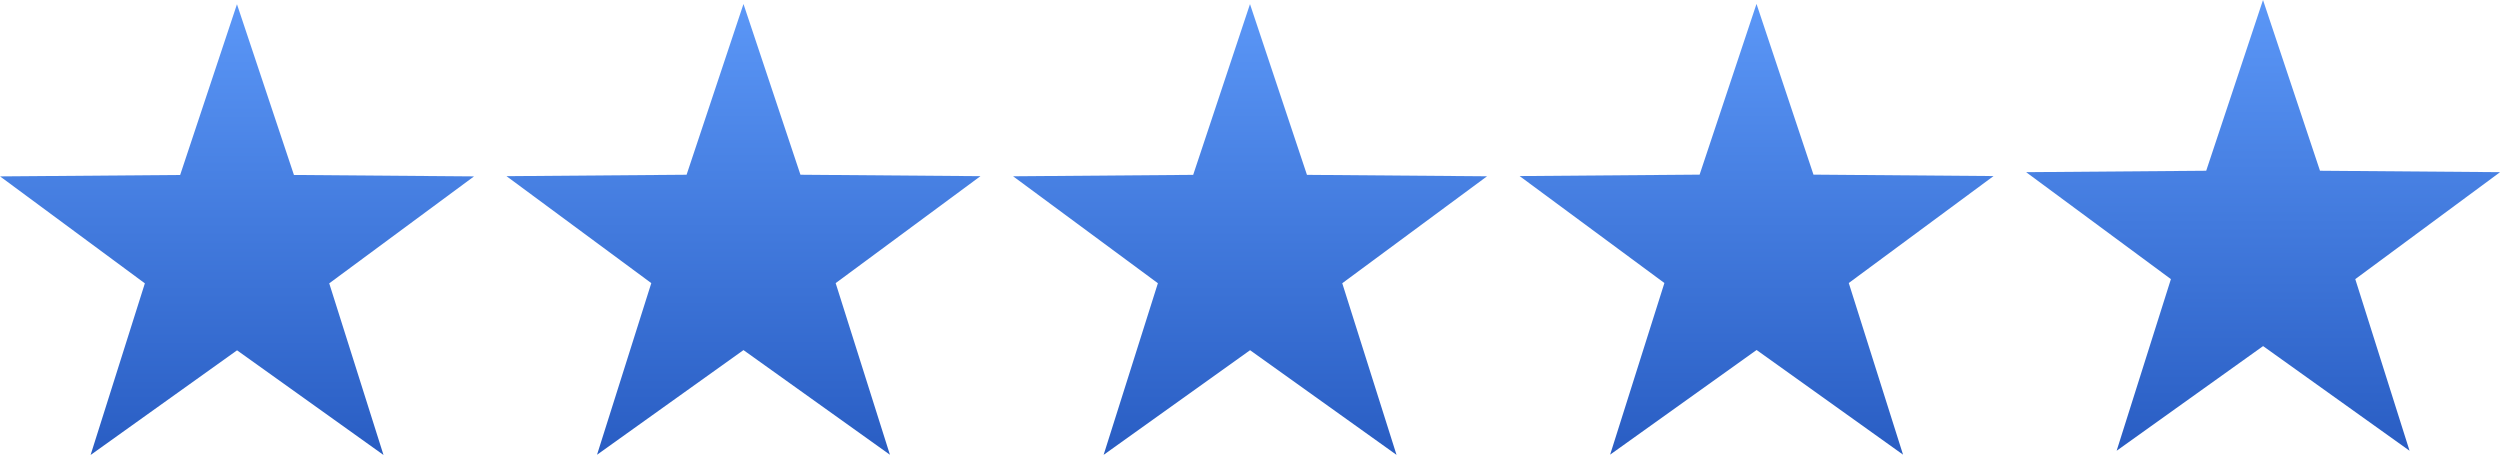 <?xml version="1.0" encoding="utf-8" ?>
<svg xmlns="http://www.w3.org/2000/svg" xmlns:xlink="http://www.w3.org/1999/xlink" width="152.711" height="27.791" viewBox="0 0 152.711 27.791">
  <defs>
    <linearGradient id="linear-gradient" x1="0.5" x2="0.5" y2="1" gradientUnits="objectBoundingBox">
      <stop offset="0" stop-color="#5b97f7"/>
      <stop offset="1" stop-color="#295dc3"/>
    </linearGradient>
  </defs>
  <g id="Group_40" data-name="Group 40" transform="translate(-956.084 -717.308)">
    <path id="Path_141" data-name="Path 141" d="M970.559,718.09l3.48,10.43,11,.087-8.844,6.533,3.315,10.484-8.946-6.393-8.946,6.393,3.315-10.484-8.844-6.533,11-.087Z" transform="translate(0 -0.524)" fill="url(#linear-gradient)"/>
    <path id="Path_142" data-name="Path 142" d="M1064.623,718.051l3.48,10.43,10.995.087-8.844,6.533,3.315,10.484-8.946-6.393-8.946,6.393,3.315-10.484-8.844-6.533,11-.087Z" transform="translate(-63.124 -0.499)" fill="url(#linear-gradient)"/>
    <path id="Path_143" data-name="Path 143" d="M1158.687,718.07l3.48,10.43,11,.087-8.844,6.533,3.315,10.484-8.946-6.393-8.946,6.393,3.315-10.484-8.844-6.533,11-.087Z" transform="translate(-126.248 -0.511)" fill="url(#linear-gradient)"/>
    <path id="Path_144" data-name="Path 144" d="M1252.751,718.032l3.48,10.43,11,.087-8.844,6.533,3.315,10.484-8.946-6.393-8.946,6.393,3.315-10.484-8.844-6.533,10.995-.087Z" transform="translate(-189.372 -0.486)" fill="url(#linear-gradient)"/>
    <path id="Path_145" data-name="Path 145" d="M1346.815,717.308l3.48,10.43,11,.087-8.844,6.533,3.315,10.484-8.946-6.393-8.946,6.393,3.315-10.484-8.844-6.533,11-.087Z" transform="translate(-252.496)" fill="url(#linear-gradient)"/>
  </g>
</svg>
